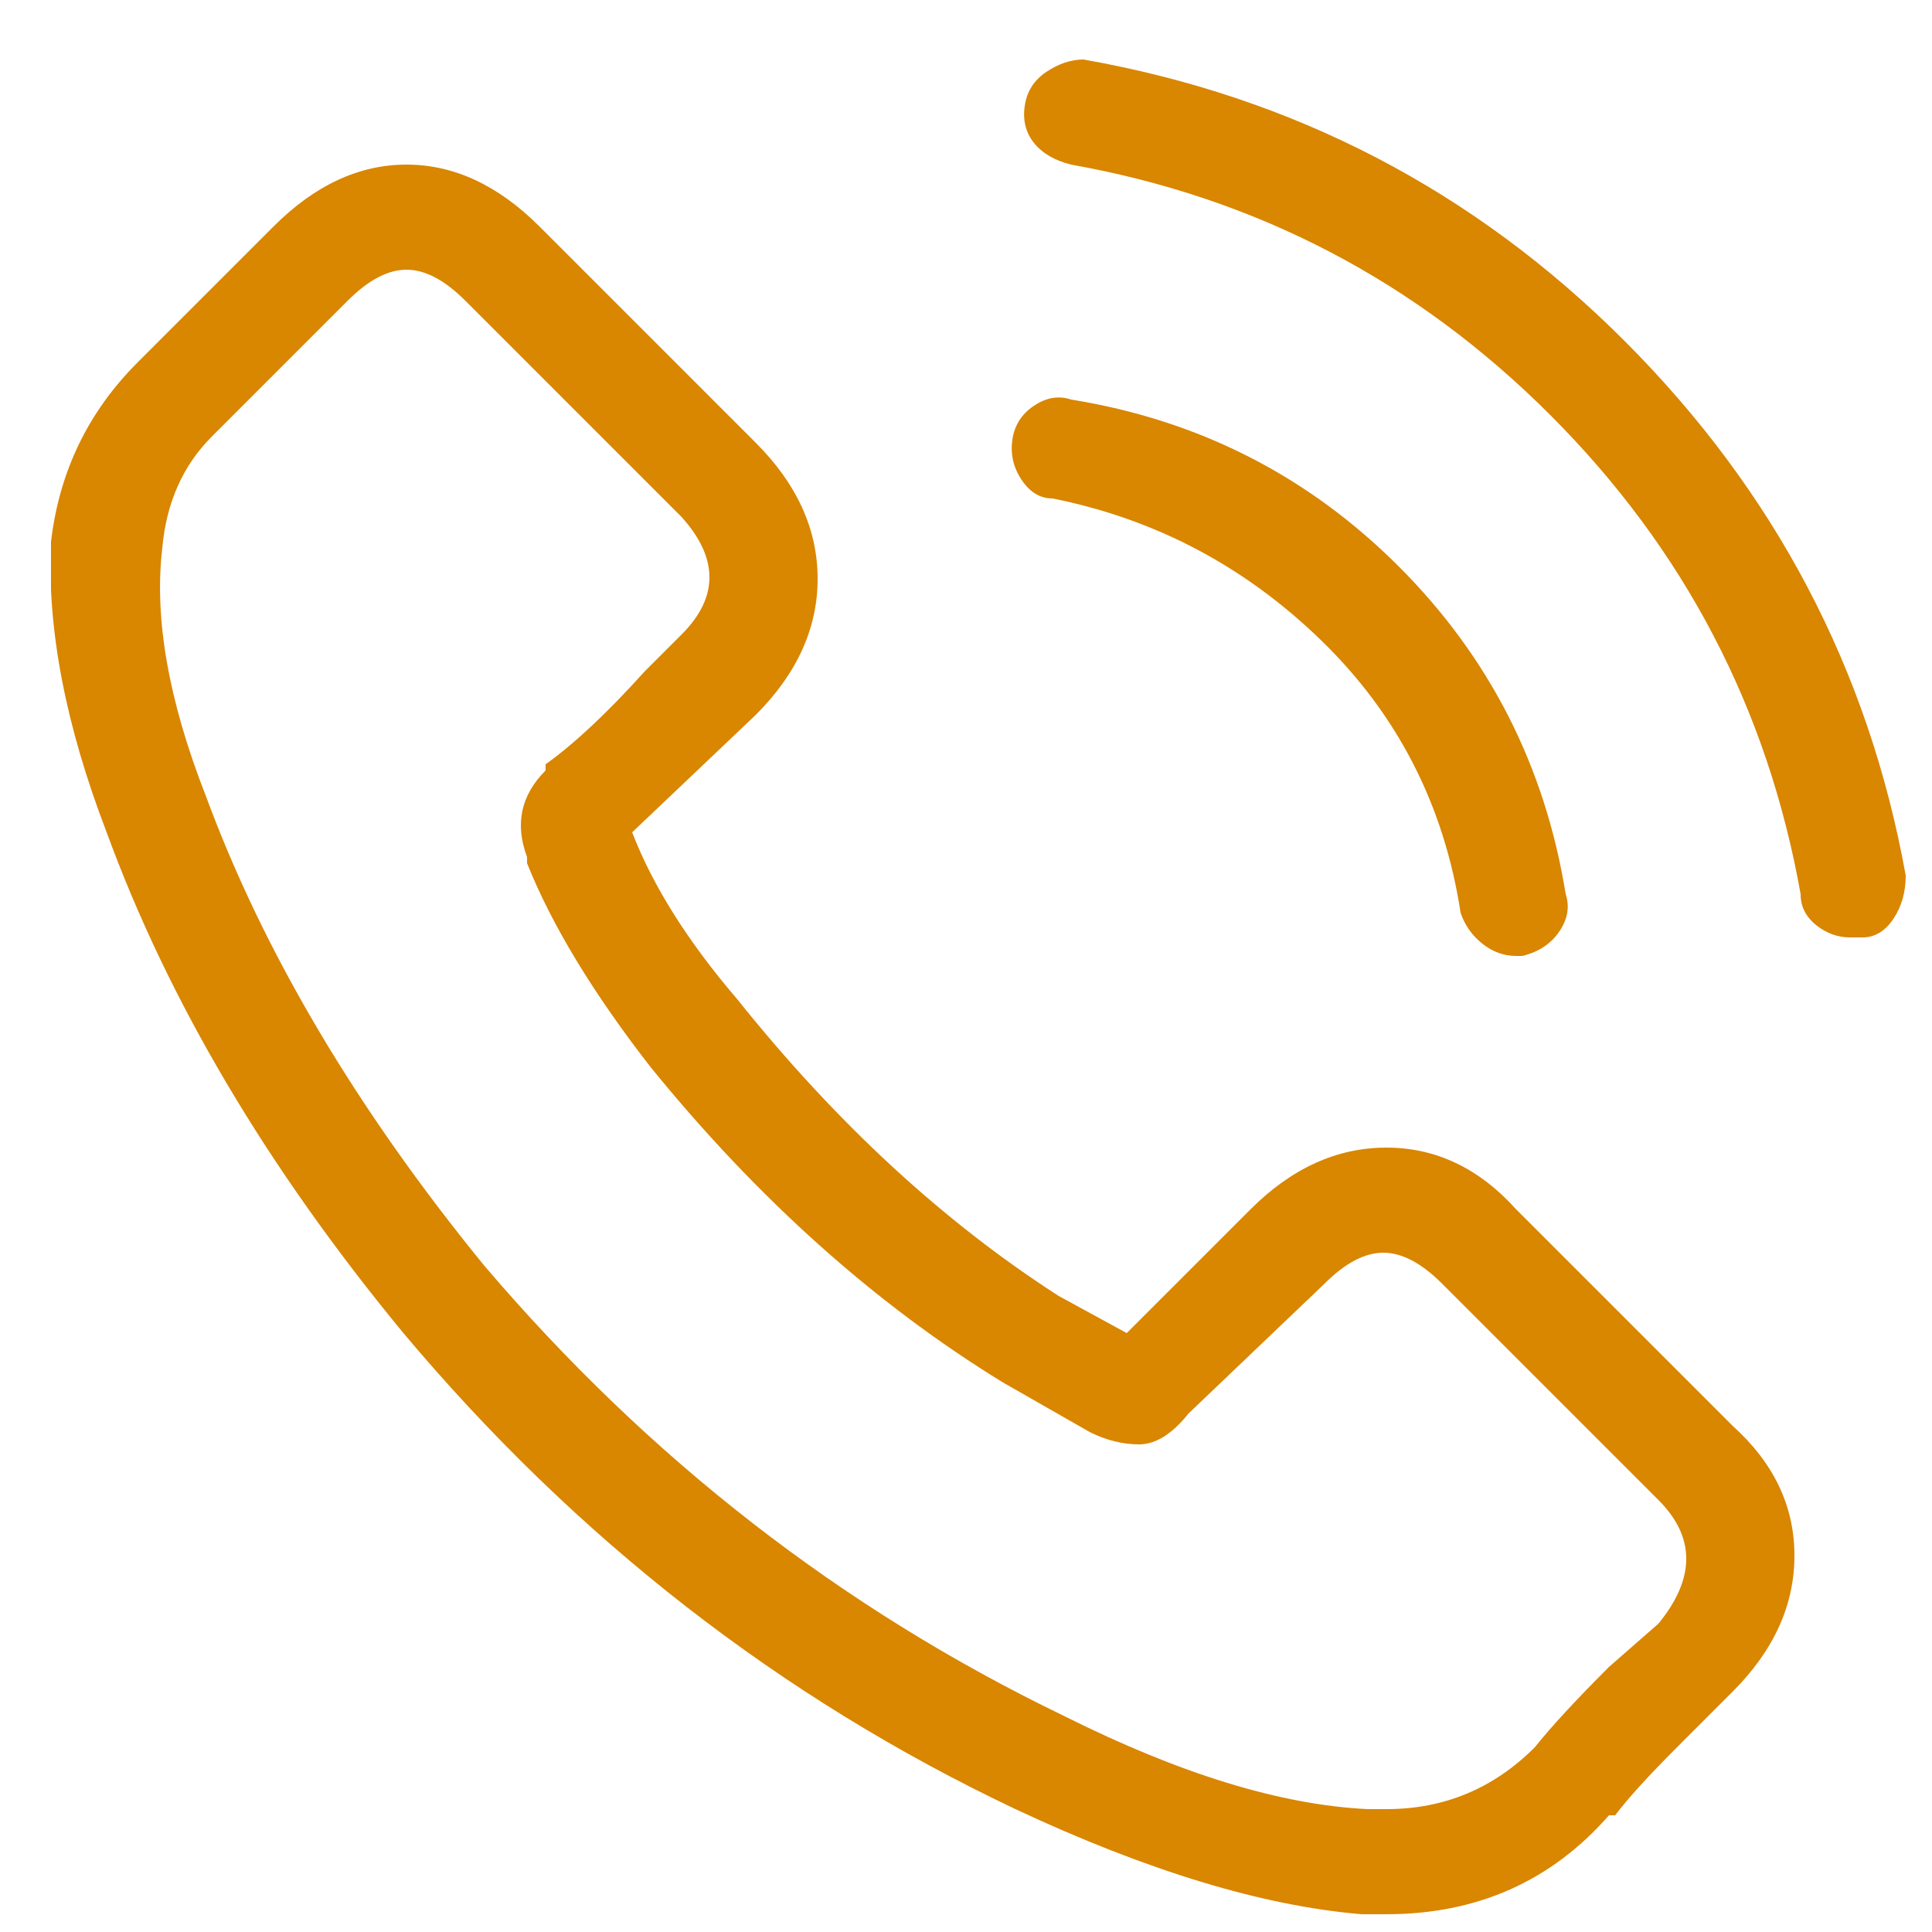 <svg width="25" height="25" viewBox="0 0 25 25" fill="none" xmlns="http://www.w3.org/2000/svg">
<g clip-path="url(#clip0_327_294)">
<path d="M19.62 15.65C19.14 15.117 18.58 14.85 17.94 14.85C17.3 14.85 16.713 15.117 16.18 15.65L14.58 17.25L13.7 16.77C12.207 15.81 10.82 14.53 9.54 12.93C8.9 12.183 8.447 11.463 8.18 10.77L9.78 9.25C10.313 8.717 10.58 8.13 10.58 7.49C10.58 6.85 10.313 6.263 9.78 5.73L6.98 2.93C6.447 2.397 5.873 2.13 5.26 2.13C4.647 2.13 4.073 2.397 3.54 2.93L1.78 4.69C1.14 5.33 0.767 6.103 0.66 7.01C0.607 8.13 0.847 9.383 1.38 10.77C2.18 12.957 3.46 15.117 5.22 17.25C7.46 19.917 10.1 21.97 13.14 23.41C14.847 24.21 16.34 24.663 17.62 24.77H17.94C19.113 24.77 20.073 24.343 20.82 23.49H20.9C21.06 23.277 21.327 22.983 21.7 22.61L22.42 21.89C22.953 21.357 23.22 20.77 23.22 20.13C23.22 19.49 22.953 18.93 22.42 18.45L19.62 15.65ZM21.46 21.01L20.82 21.57C20.393 21.997 20.073 22.343 19.86 22.61C19.327 23.143 18.687 23.41 17.94 23.41H17.7C16.58 23.357 15.273 22.957 13.78 22.21C10.9 20.823 8.393 18.877 6.26 16.37C4.607 14.343 3.407 12.317 2.66 10.29C2.18 9.063 1.993 7.997 2.1 7.09C2.153 6.503 2.367 6.023 2.74 5.65L4.5 3.89C4.767 3.623 5.02 3.49 5.26 3.49C5.5 3.49 5.753 3.623 6.02 3.89L8.82 6.69C9.3 7.223 9.3 7.73 8.82 8.21L8.34 8.69C7.86 9.223 7.433 9.623 7.06 9.89V9.97C6.74 10.29 6.66 10.663 6.82 11.09V11.17C7.14 11.97 7.673 12.85 8.42 13.81C9.807 15.517 11.327 16.877 12.98 17.89L14.1 18.53C14.313 18.637 14.527 18.69 14.74 18.69C14.953 18.69 15.167 18.557 15.38 18.29L17.14 16.61C17.407 16.343 17.66 16.21 17.9 16.21C18.14 16.21 18.393 16.343 18.66 16.61L21.46 19.41C21.94 19.89 21.94 20.423 21.46 21.01ZM13.62 6.45C14.953 6.717 16.113 7.33 17.1 8.29C18.087 9.25 18.687 10.423 18.9 11.81C18.953 11.97 19.047 12.103 19.18 12.21C19.313 12.317 19.46 12.37 19.62 12.37H19.7C19.913 12.317 20.073 12.21 20.18 12.05C20.287 11.89 20.313 11.73 20.26 11.57C19.993 9.917 19.273 8.503 18.1 7.33C16.927 6.157 15.513 5.437 13.86 5.17C13.7 5.117 13.54 5.143 13.38 5.25C13.22 5.357 13.127 5.503 13.1 5.69C13.073 5.877 13.113 6.05 13.22 6.21C13.327 6.37 13.46 6.45 13.62 6.45ZM24.66 11.33C24.18 8.663 22.967 6.357 21.02 4.41C19.073 2.463 16.74 1.25 14.02 0.77C13.86 0.77 13.7 0.823 13.54 0.93C13.38 1.037 13.287 1.183 13.26 1.37C13.233 1.557 13.273 1.717 13.38 1.85C13.487 1.983 13.647 2.077 13.86 2.13C16.26 2.557 18.327 3.637 20.06 5.37C21.793 7.103 22.873 9.17 23.3 11.57C23.3 11.73 23.367 11.863 23.5 11.97C23.633 12.077 23.78 12.13 23.94 12.13H24.1C24.26 12.13 24.393 12.05 24.5 11.89C24.607 11.73 24.66 11.543 24.66 11.33Z" fill="#D98600"/>
</g>
<defs>
<clipPath id="clip0_327_294">
<rect width="24" height="24" fill="white" transform="matrix(1 0 0 -1 0.66 24.77)"/>
</clipPath>
</defs>
</svg>

